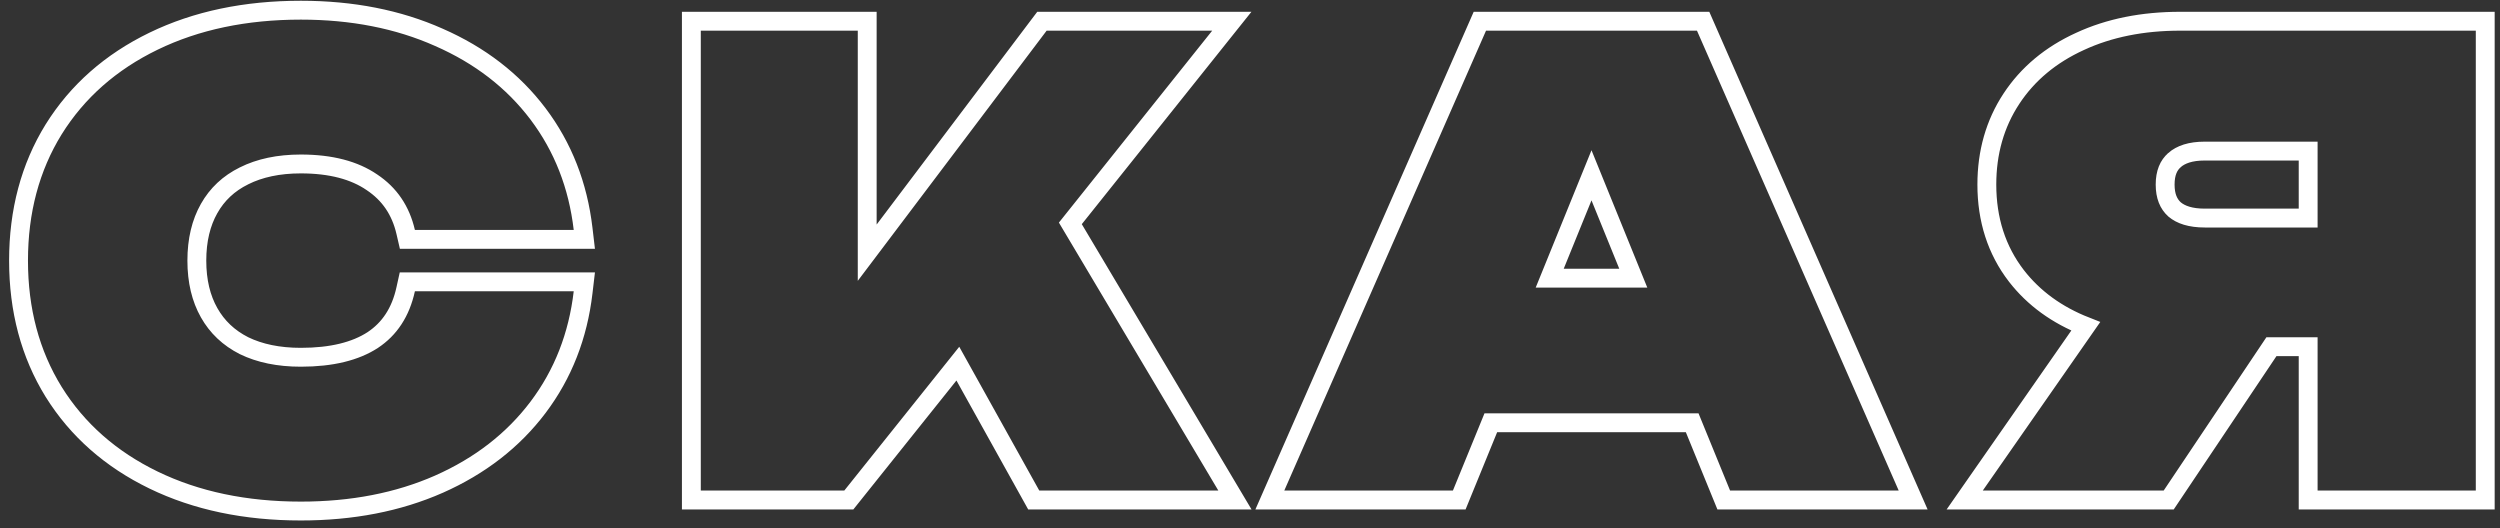 <?xml version="1.0" encoding="UTF-8"?> <svg xmlns="http://www.w3.org/2000/svg" width="265" height="56" viewBox="0 0 265 56" fill="none"><rect x="0" y="0" width="265" height="56" fill="#333333" stroke="none"/> <path d="M61.808 30.991L61.939 29.875H60.815H43.98H43.176L43.003 30.66C42.467 33.102 41.291 34.868 39.5 36.051C37.678 37.232 35.171 37.87 31.89 37.87C29.519 37.87 27.522 37.448 25.867 36.642C24.241 35.818 23.017 34.655 22.166 33.146C21.312 31.633 20.865 29.805 20.865 27.625C20.865 25.445 21.312 23.617 22.166 22.104C23.017 20.595 24.241 19.444 25.865 18.642L25.87 18.639C27.523 17.813 29.519 17.38 31.89 17.38C35.092 17.38 37.573 18.056 39.418 19.318L39.418 19.318L39.428 19.325C41.286 20.564 42.475 22.302 43.005 24.6L43.184 25.375H43.98H60.815H61.939L61.808 24.259C61.269 19.652 59.679 15.582 57.031 12.072C54.384 8.566 50.873 5.864 46.529 3.96C42.201 2.032 37.315 1.08 31.89 1.08C26.024 1.08 20.811 2.165 16.276 4.365C11.742 6.565 8.203 9.678 5.691 13.706L5.691 13.706L5.689 13.709C3.197 17.742 1.965 22.392 1.965 27.625C1.965 32.858 3.197 37.508 5.689 41.541L5.691 41.544C8.203 45.572 11.742 48.685 16.276 50.885C20.811 53.085 26.024 54.17 31.89 54.17C37.315 54.17 42.2 53.229 46.528 51.323L46.53 51.322C50.874 49.396 54.384 46.684 57.031 43.177C59.679 39.668 61.269 35.598 61.808 30.991ZM90.275 52.624L101.532 38.545L109.29 52.486L109.576 53H110.164H129.144H130.903L130.004 51.489L113.457 23.678L129.275 3.874L130.573 2.25H128.494H110.944H110.446L110.146 2.647L91.924 26.785V3.25V2.25H90.924H74.284H73.284V3.25V52V53H74.284H89.494H89.975L90.275 52.624ZM201.264 53H202.794L202.179 51.598L180.794 2.848L180.532 2.25H179.879H157.519H156.865L156.603 2.848L135.218 51.598L134.603 53H136.134H154.009H154.68L154.934 52.378L158.028 44.81H179.37L182.463 52.378L182.717 53H183.389H201.264ZM263.435 3.25V2.25H262.435H231.105C227.131 2.25 223.582 2.953 220.482 4.389C217.382 5.803 214.944 7.827 213.207 10.468C211.465 13.116 210.605 16.16 210.605 19.565C210.605 23.273 211.639 26.515 213.737 29.242L213.74 29.245C215.582 31.62 218.044 33.397 221.087 34.593L209.354 51.428L208.259 53H210.175H229.35H229.883L230.18 52.557L240.771 36.75H244.665V52V53H245.665H262.435H263.435V52V3.25ZM230.497 16.969L230.498 16.968C231.167 16.379 232.188 16.015 233.705 16.015H244.665V23.115H233.705C232.189 23.115 231.167 22.762 230.498 22.194C229.869 21.622 229.505 20.793 229.505 19.565C229.505 18.33 229.873 17.517 230.497 16.969ZM173.128 29.485H164.269L168.699 18.582L173.128 29.485Z" stroke="white" stroke-width="2"></path> </svg> 